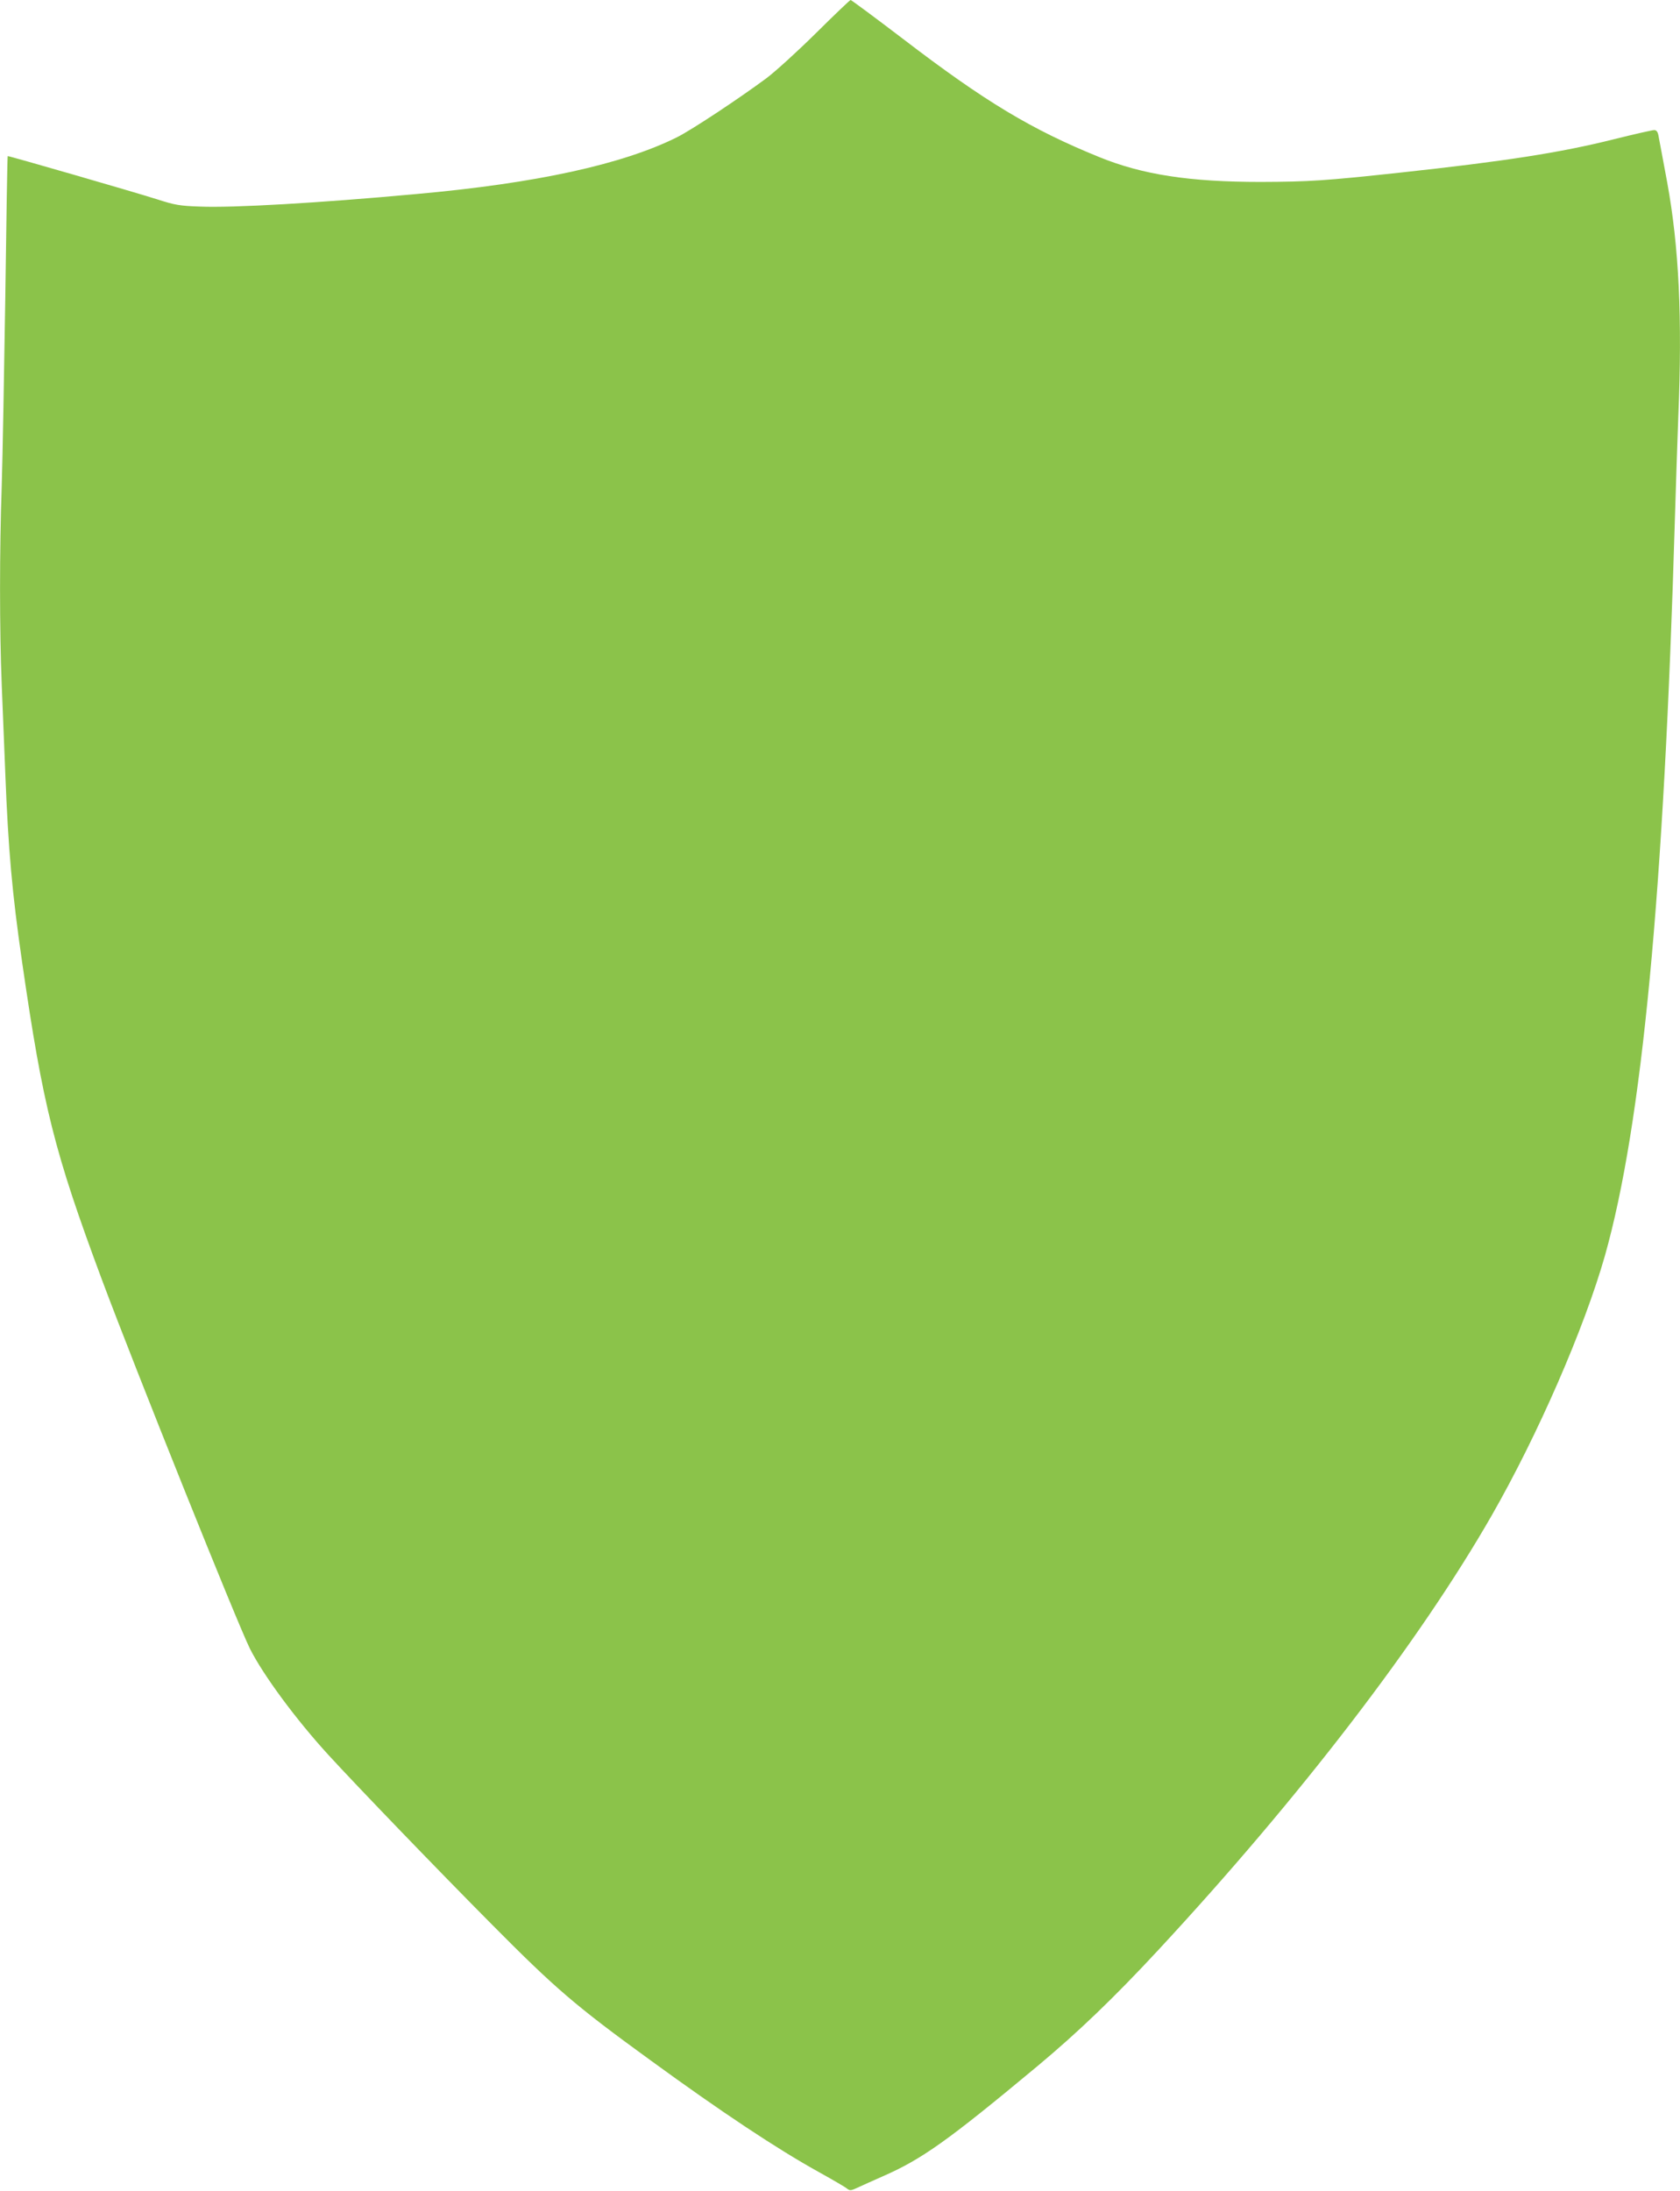 <?xml version="1.0" standalone="no"?>
<!DOCTYPE svg PUBLIC "-//W3C//DTD SVG 20010904//EN"
 "http://www.w3.org/TR/2001/REC-SVG-20010904/DTD/svg10.dtd">
<svg version="1.0" xmlns="http://www.w3.org/2000/svg"
 width="982pt" height="1280pt" viewBox="0 0 982 1280"
 preserveAspectRatio="xMidYMid meet">
<g transform="translate(0,1280) scale(0.1,-0.1)"
fill="#8bc34a" stroke="none">
<path d="M4770 12607 c-107 -106 -238 -225 -290 -264 -162 -120 -434 -300
-521 -344 -318 -159 -823 -270 -1529 -333 -565 -52 -1070 -81 -1260 -73 -119
4 -148 9 -250 42 -142 45 -873 256 -875 253 -2 -2 -8 -372 -14 -823 -7 -451
-16 -948 -21 -1105 -13 -372 -13 -841 0 -1160 6 -140 15 -374 21 -520 17 -440
40 -700 98 -1100 123 -850 189 -1111 466 -1855 197 -527 792 -2009 866 -2158
78 -155 271 -416 460 -622 163 -178 643 -676 956 -991 369 -372 486 -473 923
-790 417 -304 743 -520 985 -654 83 -46 158 -90 167 -98 15 -12 22 -12 60 6
24 11 90 41 147 66 229 100 381 208 906 645 236 197 445 397 704 676 828 892
1528 1804 1950 2540 270 471 541 1093 662 1518 217 768 345 2116 409 4302 6
198 15 468 20 601 24 577 4 992 -65 1369 -25 132 -47 255 -51 273 -4 22 -12
32 -25 32 -10 0 -117 -24 -237 -54 -312 -78 -633 -128 -1252 -195 -435 -47
-528 -53 -810 -54 -416 0 -691 42 -944 145 -397 161 -670 325 -1148 691 -164
125 -302 227 -306 227 -4 0 -95 -87 -202 -193z"/>
</g>
</svg>
